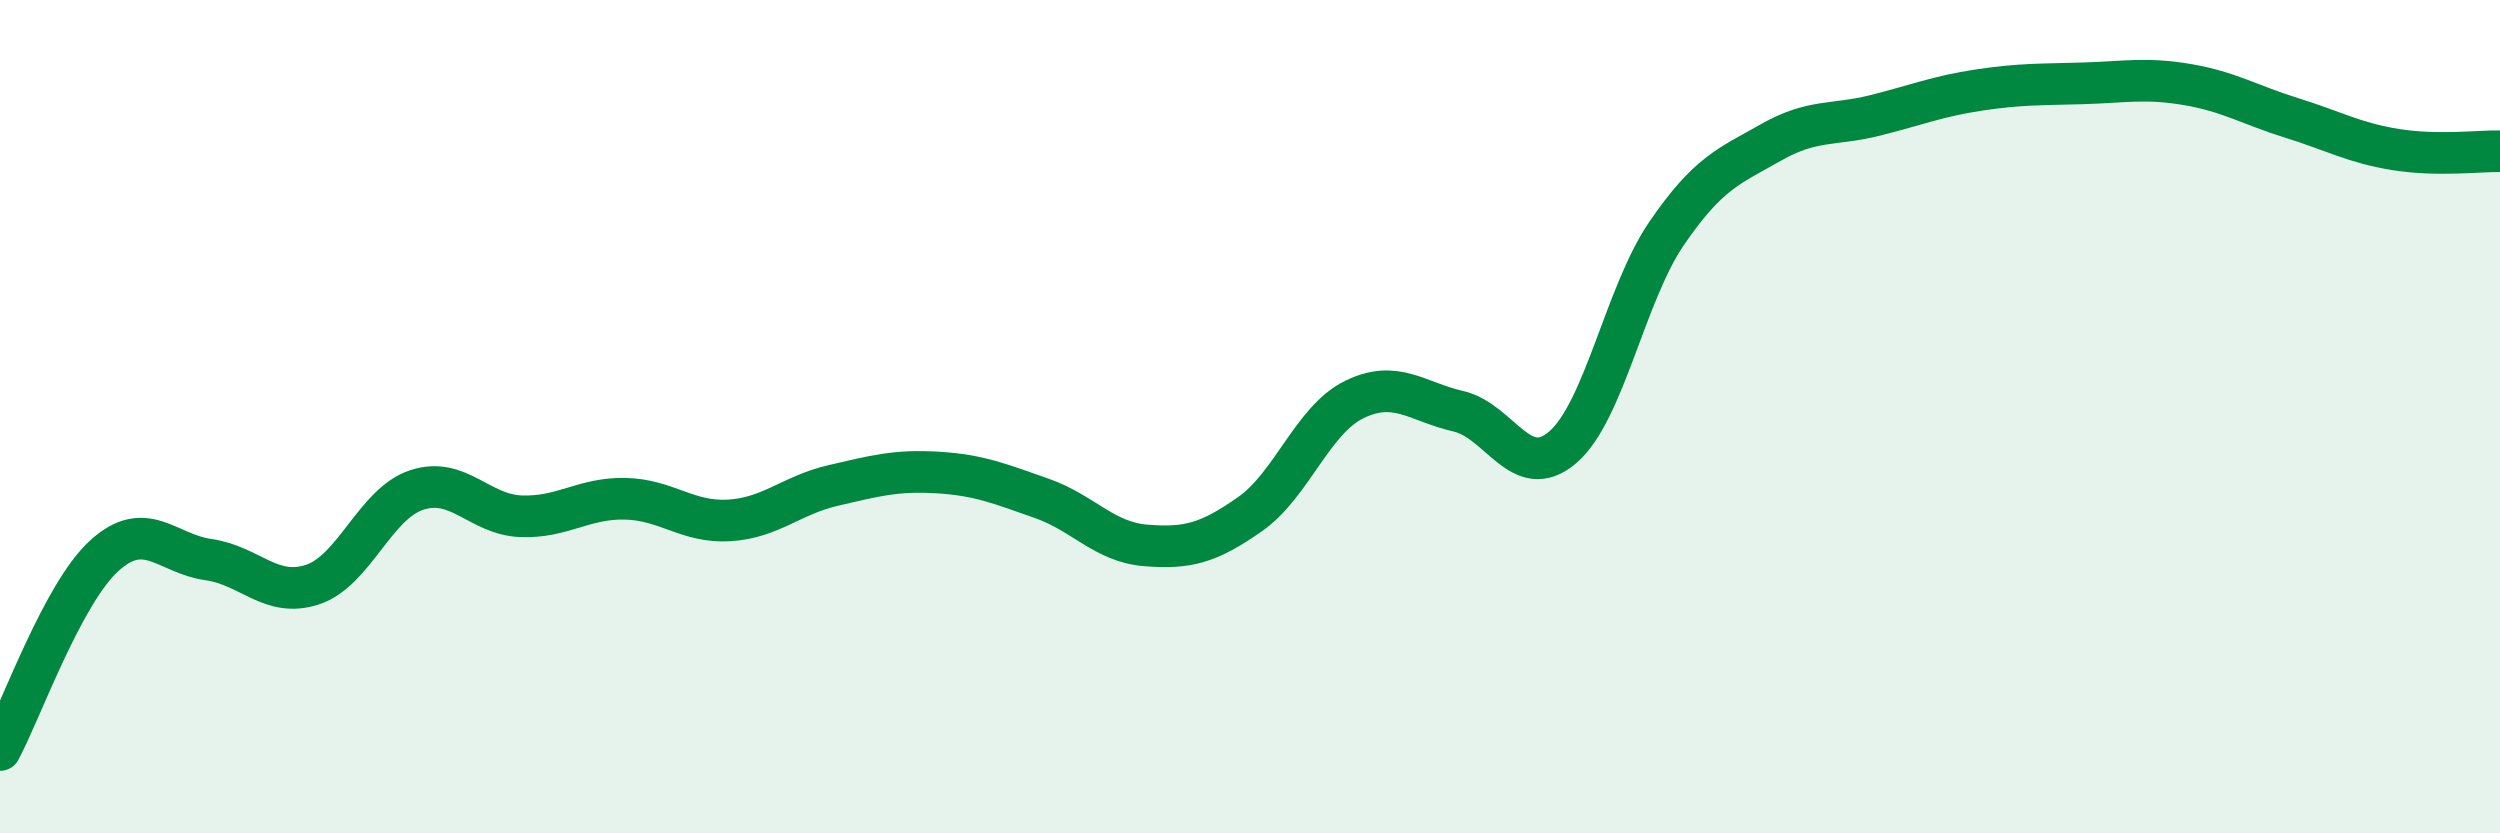 
    <svg width="60" height="20" viewBox="0 0 60 20" xmlns="http://www.w3.org/2000/svg">
      <path
        d="M 0,18 C 0.5,17.07 1.5,14.25 2.5,13.34 C 3.5,12.43 4,13.29 5,13.43 C 6,13.57 6.5,14.36 7.5,14.03 C 8.5,13.7 9,12.09 10,11.76 C 11,11.43 11.5,12.35 12.5,12.39 C 13.5,12.43 14,11.95 15,11.97 C 16,11.99 16.5,12.55 17.5,12.49 C 18.5,12.43 19,11.88 20,11.65 C 21,11.42 21.5,11.28 22.5,11.34 C 23.5,11.4 24,11.61 25,11.96 C 26,12.31 26.5,13.01 27.5,13.09 C 28.5,13.17 29,13.04 30,12.34 C 31,11.64 31.5,10.08 32.5,9.59 C 33.5,9.1 34,9.64 35,9.87 C 36,10.1 36.5,11.59 37.5,10.74 C 38.5,9.89 39,7.06 40,5.6 C 41,4.14 41.5,3.99 42.5,3.42 C 43.5,2.85 44,3.02 45,2.77 C 46,2.52 46.5,2.31 47.5,2.16 C 48.5,2.01 49,2.03 50,2 C 51,1.97 51.5,1.86 52.5,2.03 C 53.5,2.2 54,2.52 55,2.83 C 56,3.14 56.5,3.43 57.5,3.59 C 58.5,3.75 59.5,3.62 60,3.63L60 20L0 20Z"
        fill="#008740"
        opacity="0.1"
        stroke-linecap="round"
        stroke-linejoin="round"
      />
      <path
        d="M 0,18 C 0.5,17.07 1.5,14.25 2.5,13.34 C 3.5,12.43 4,13.29 5,13.43 C 6,13.57 6.5,14.36 7.5,14.03 C 8.5,13.7 9,12.09 10,11.76 C 11,11.43 11.5,12.35 12.5,12.39 C 13.5,12.43 14,11.95 15,11.97 C 16,11.99 16.5,12.55 17.5,12.49 C 18.5,12.43 19,11.88 20,11.65 C 21,11.42 21.5,11.28 22.5,11.34 C 23.5,11.4 24,11.61 25,11.96 C 26,12.31 26.5,13.01 27.5,13.09 C 28.5,13.17 29,13.04 30,12.34 C 31,11.64 31.5,10.08 32.5,9.59 C 33.5,9.1 34,9.64 35,9.87 C 36,10.1 36.5,11.59 37.5,10.74 C 38.5,9.89 39,7.06 40,5.6 C 41,4.14 41.5,3.99 42.5,3.42 C 43.5,2.85 44,3.02 45,2.77 C 46,2.52 46.5,2.31 47.5,2.16 C 48.5,2.01 49,2.03 50,2 C 51,1.97 51.5,1.86 52.5,2.03 C 53.5,2.2 54,2.52 55,2.83 C 56,3.14 56.5,3.43 57.5,3.59 C 58.5,3.75 59.5,3.62 60,3.63"
        stroke="#008740"
        stroke-width="1"
        fill="none"
        stroke-linecap="round"
        stroke-linejoin="round"
      />
    </svg>
  